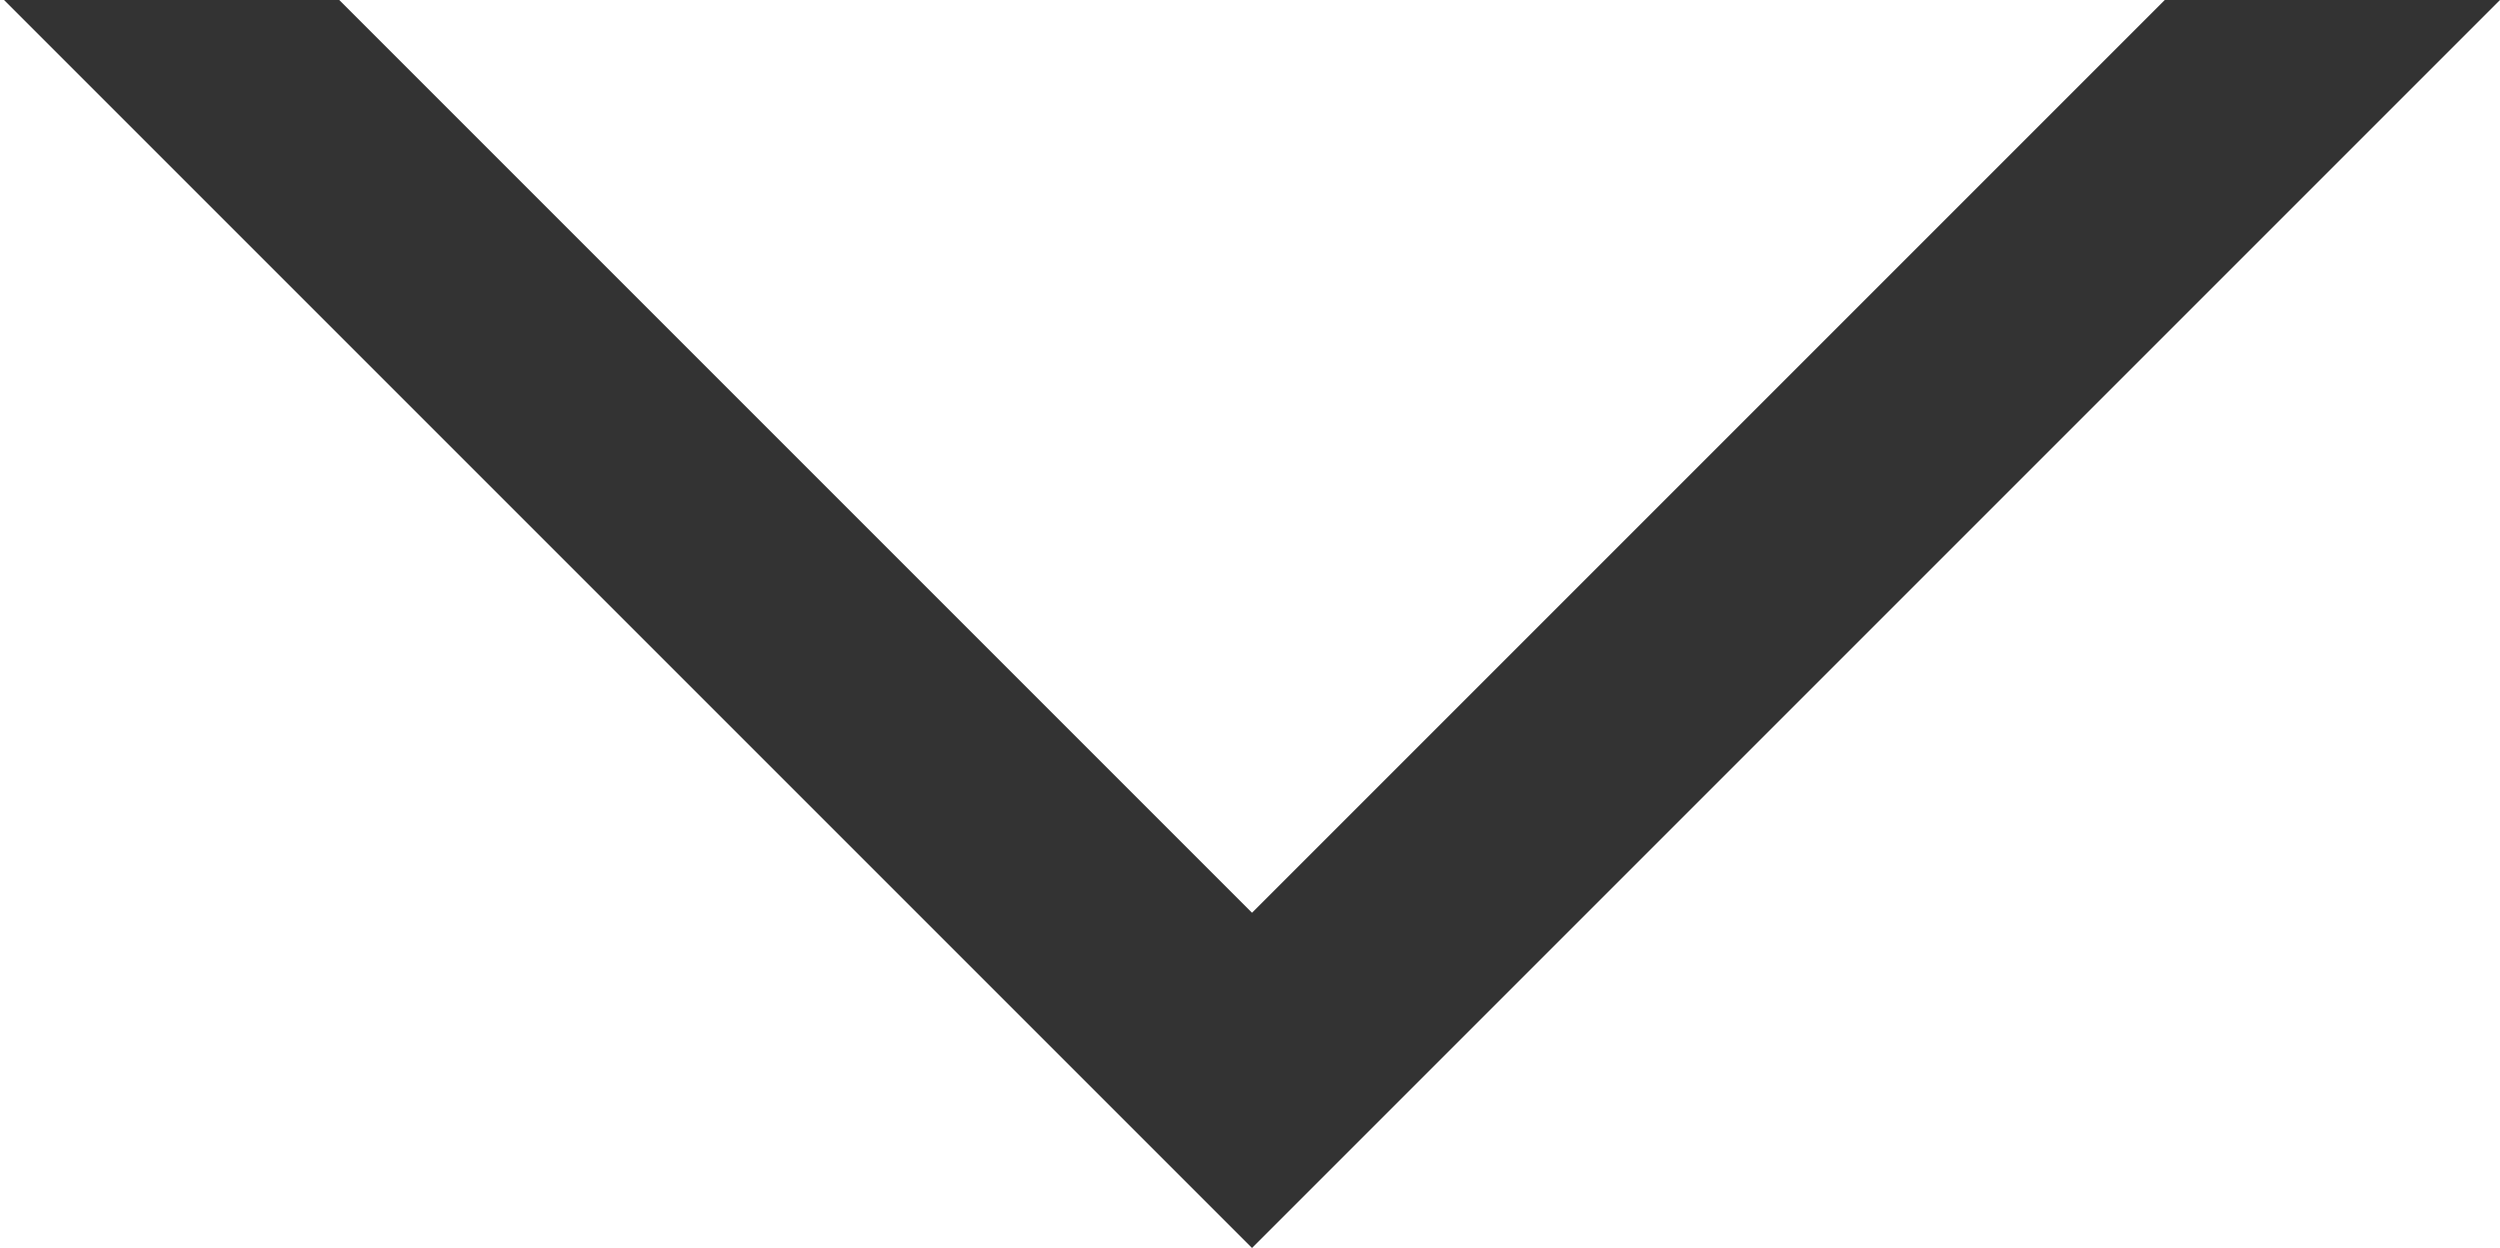 <?xml version="1.0" encoding="utf-8"?>
<!-- Generator: Adobe Illustrator 21.0.2, SVG Export Plug-In . SVG Version: 6.00 Build 0)  -->
<svg version="1.1" id="レイヤー_1" xmlns="http://www.w3.org/2000/svg" xmlns:xlink="http://www.w3.org/1999/xlink" x="0px"
	 y="0px" viewBox="0 0 61.9 30.9" style="enable-background:new 0 0 61.9 30.9;" xml:space="preserve">
<style type="text/css">
	.st0{fill:#333333;}
</style>
<polygon class="st0" points="53.6,0 31,22.6 8.4,0 0.1,0 31,30.9 61.9,0 "/>
</svg>
